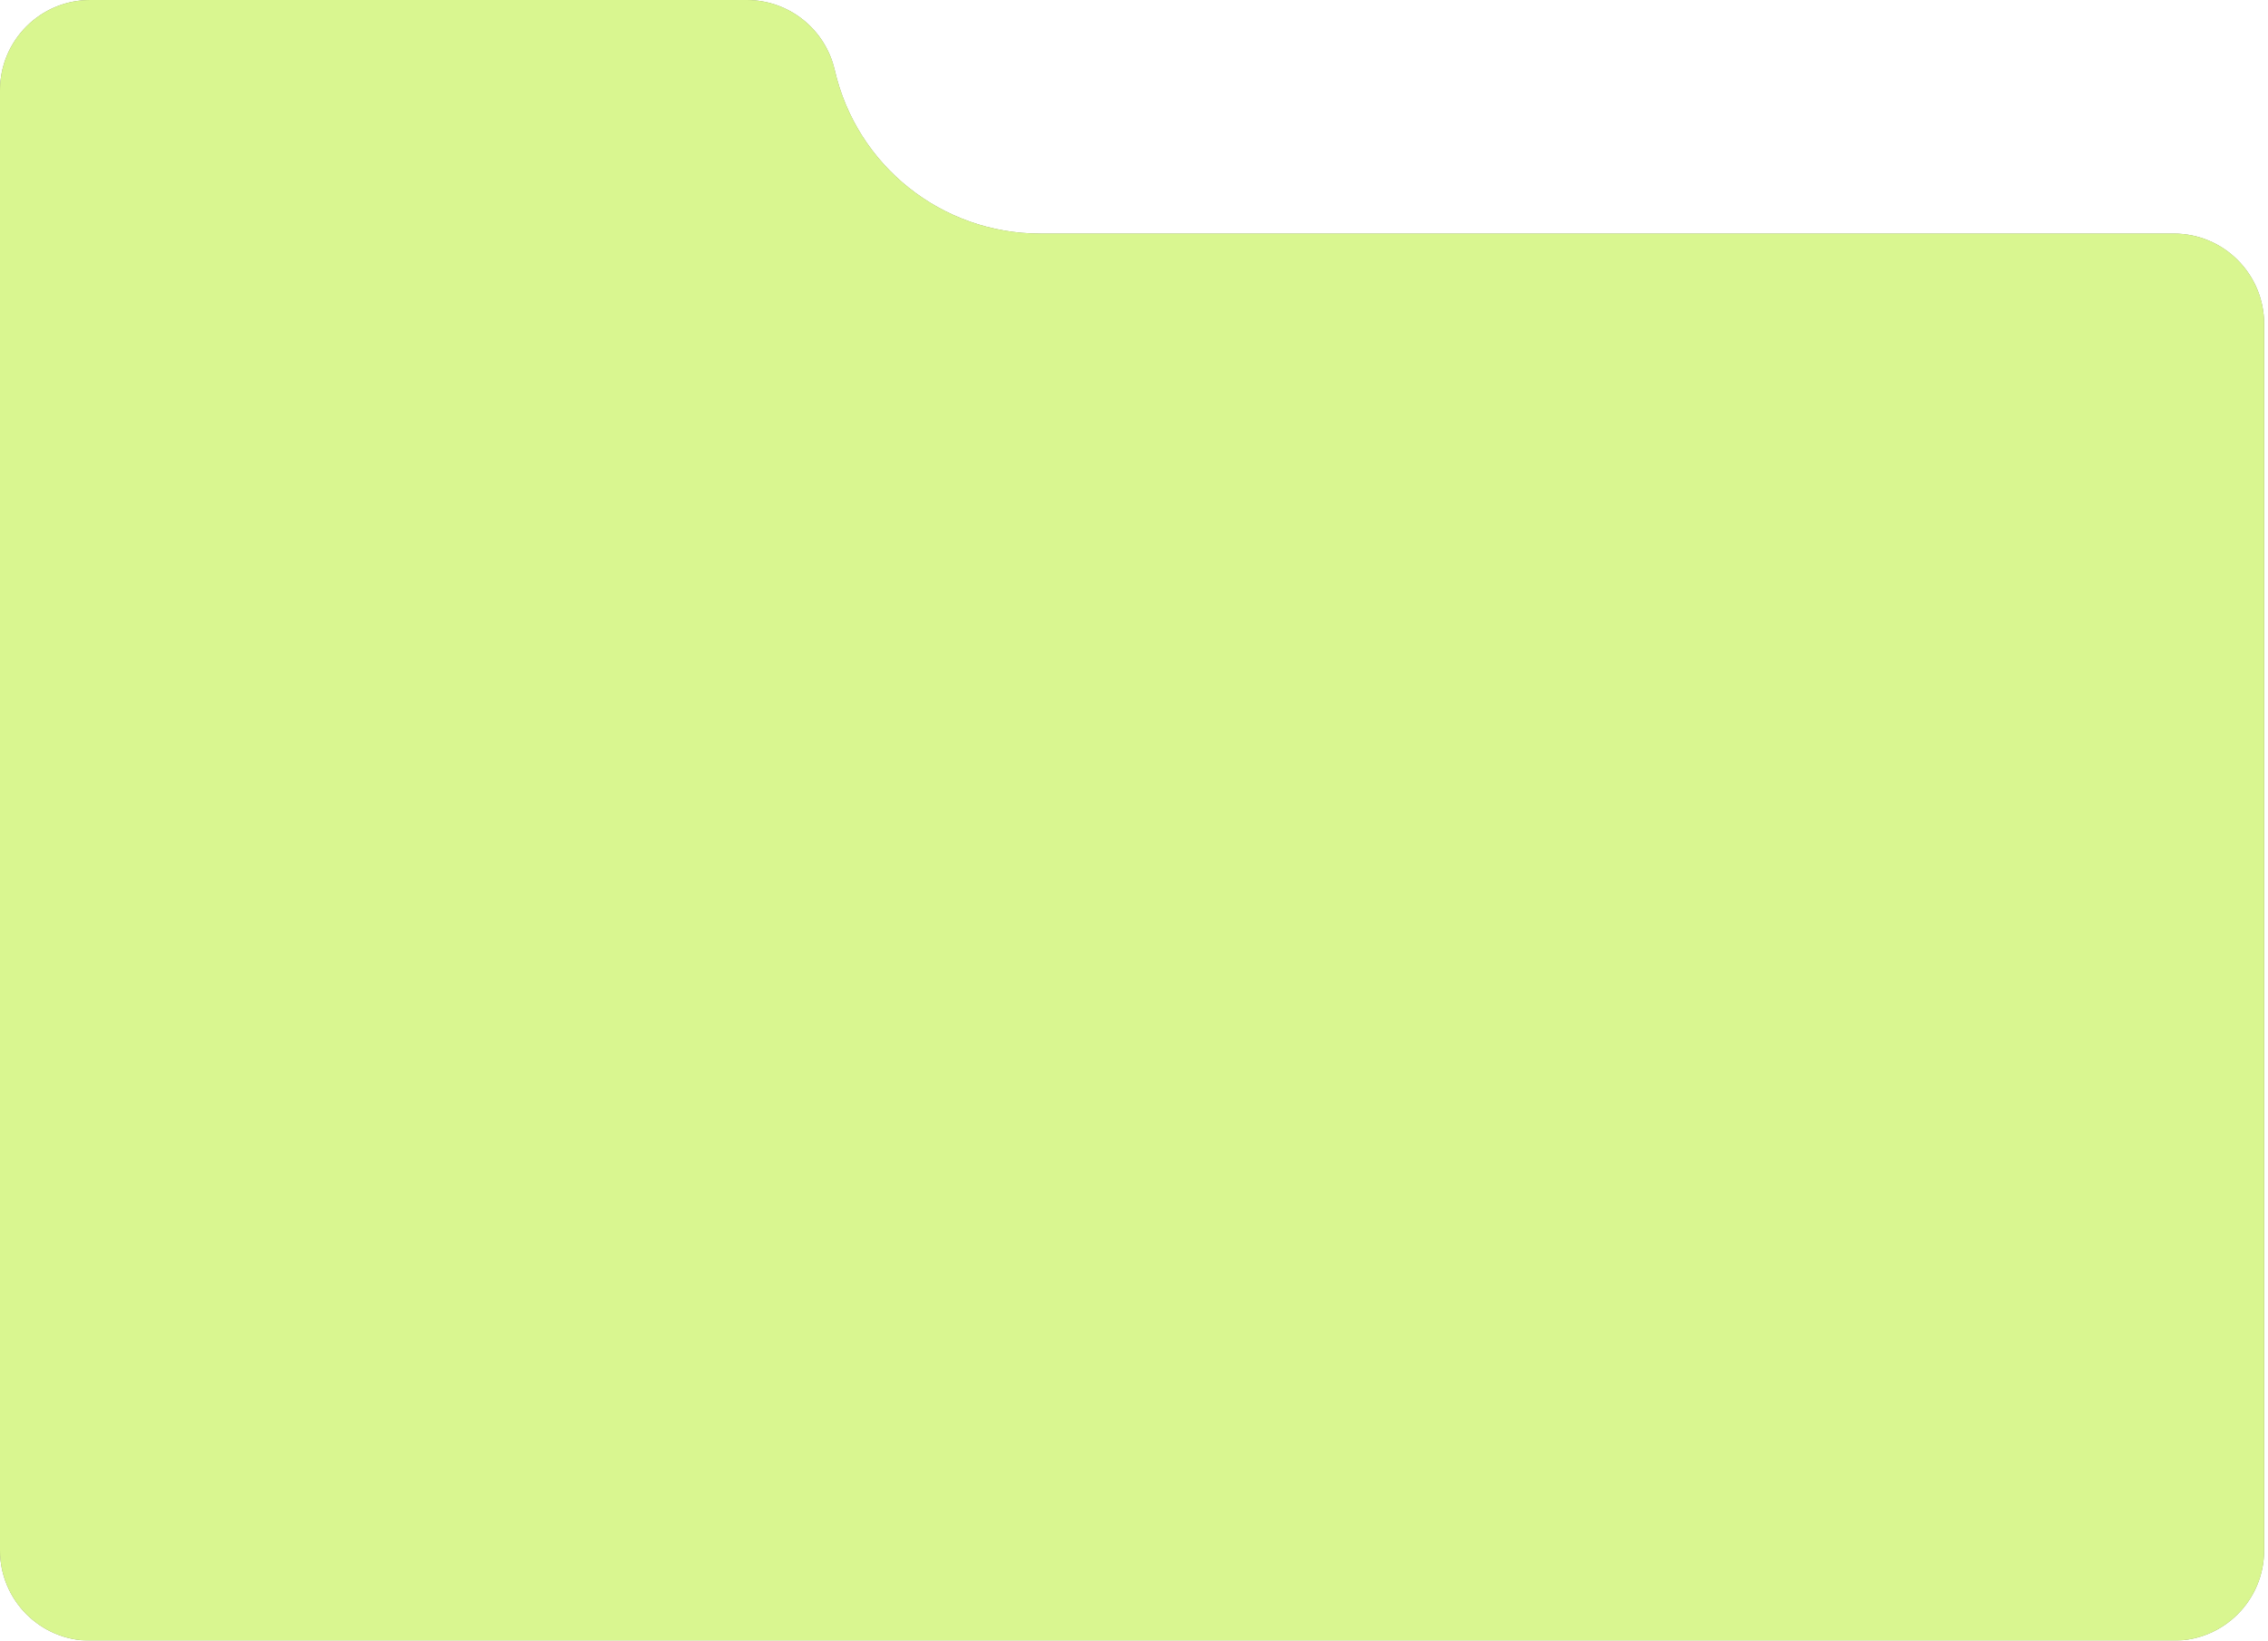 <?xml version="1.0" encoding="UTF-8"?> <svg xmlns="http://www.w3.org/2000/svg" width="499" height="361" viewBox="0 0 499 361" fill="none"><g opacity="0.6"><path d="M183.651 15.411C181.576 6.395 173.563 0 164.304 0H19.852C8.879 0 0 8.889 0 19.873V341.127C0 352.093 8.879 361 19.852 361H478.295C489.25 361 498.147 352.111 498.147 341.127V71.271C498.147 60.305 489.268 51.398 478.295 51.398H228.824C207.221 51.398 188.488 36.476 183.651 15.393V15.411Z" fill="#374A07"></path><path d="M183.651 15.411C181.576 6.395 173.563 0 164.304 0H19.852C8.879 0 0 8.889 0 19.873V341.127C0 352.093 8.879 361 19.852 361H478.295C489.25 361 498.147 352.111 498.147 341.127V71.271C498.147 60.305 489.268 51.398 478.295 51.398H228.824C207.221 51.398 188.488 36.476 183.651 15.393V15.411Z" fill="#C0F046"></path></g></svg> 